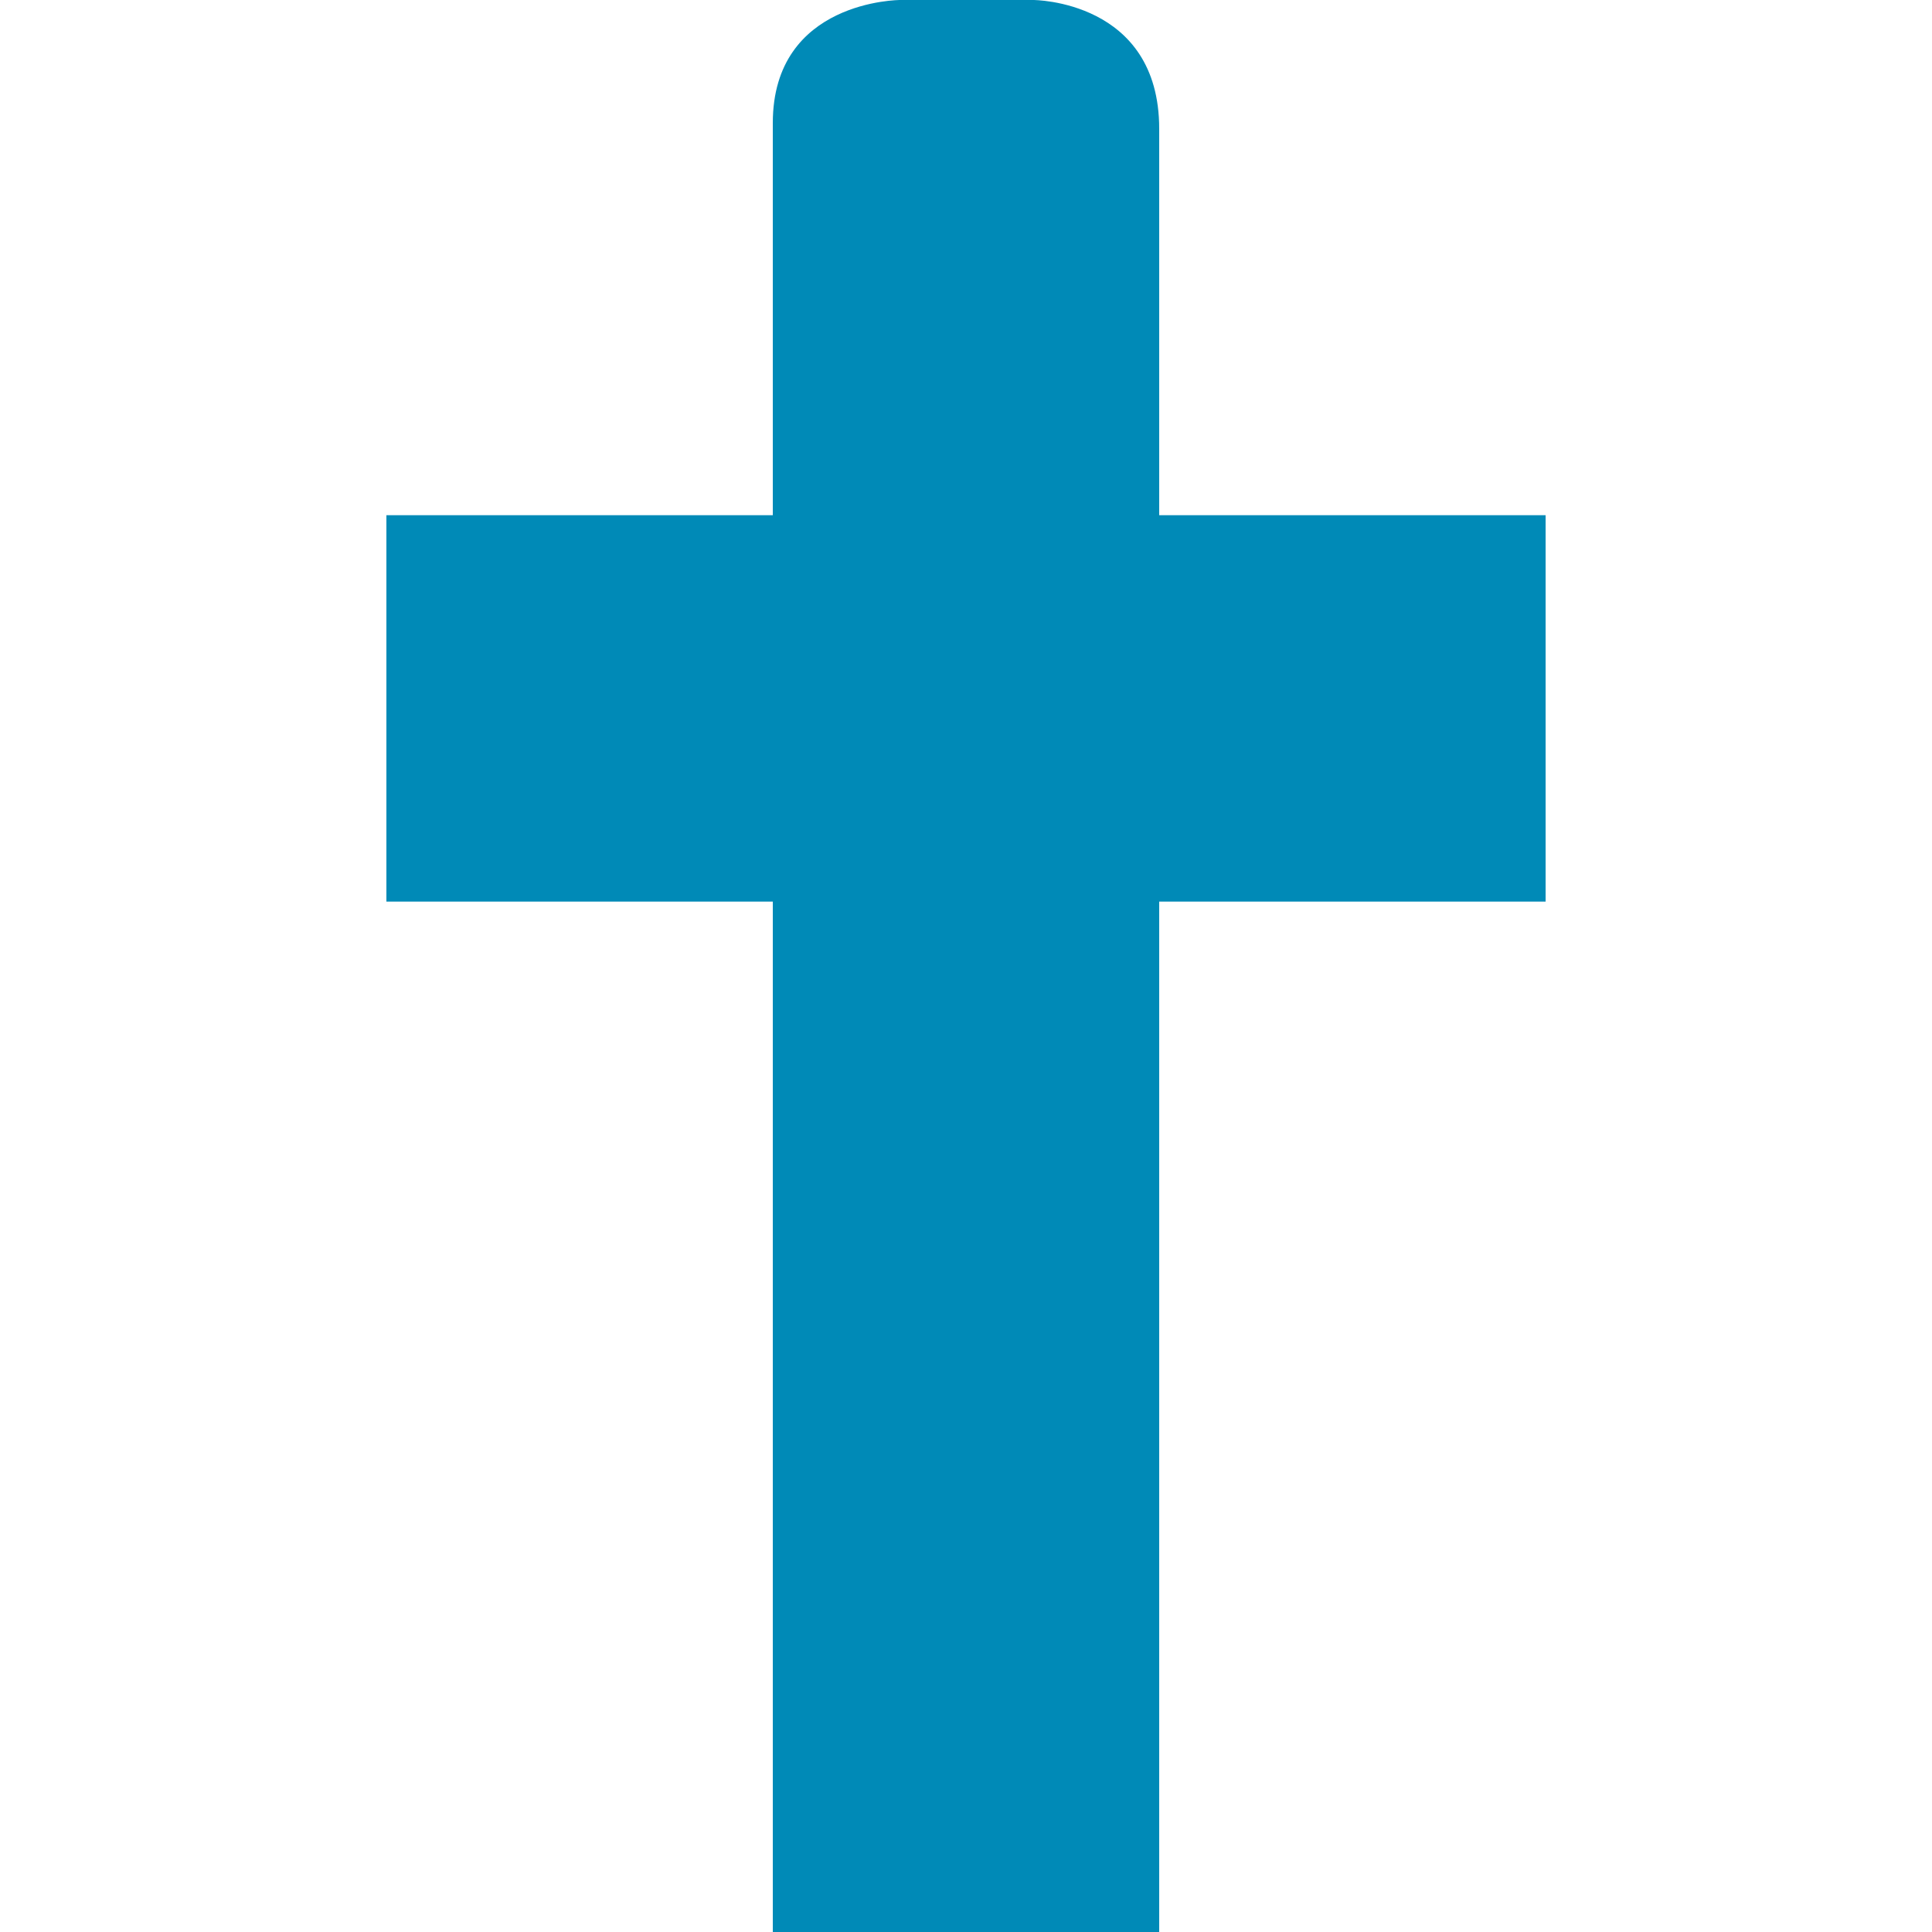 <svg width="67" height="67" viewBox="0 0 67 67" fill="none" xmlns="http://www.w3.org/2000/svg">
<g clip-path="url(#clip0_4010_238)">
<path d="M26.8 4.267V17.867H13.4V31.267H26.8V67H40.2V31.267H53.6V17.867H40.2V4.467C40.2 0 35.833 0 35.833 0H31.216C31.216 0 26.8 0 26.8 4.267Z" fill="#008AB7"/>
</g>
<defs>
<clipPath id="clip0_4010_238">
<rect width="67" height="67" fill="white"/>
</clipPath>
</defs>
</svg>
